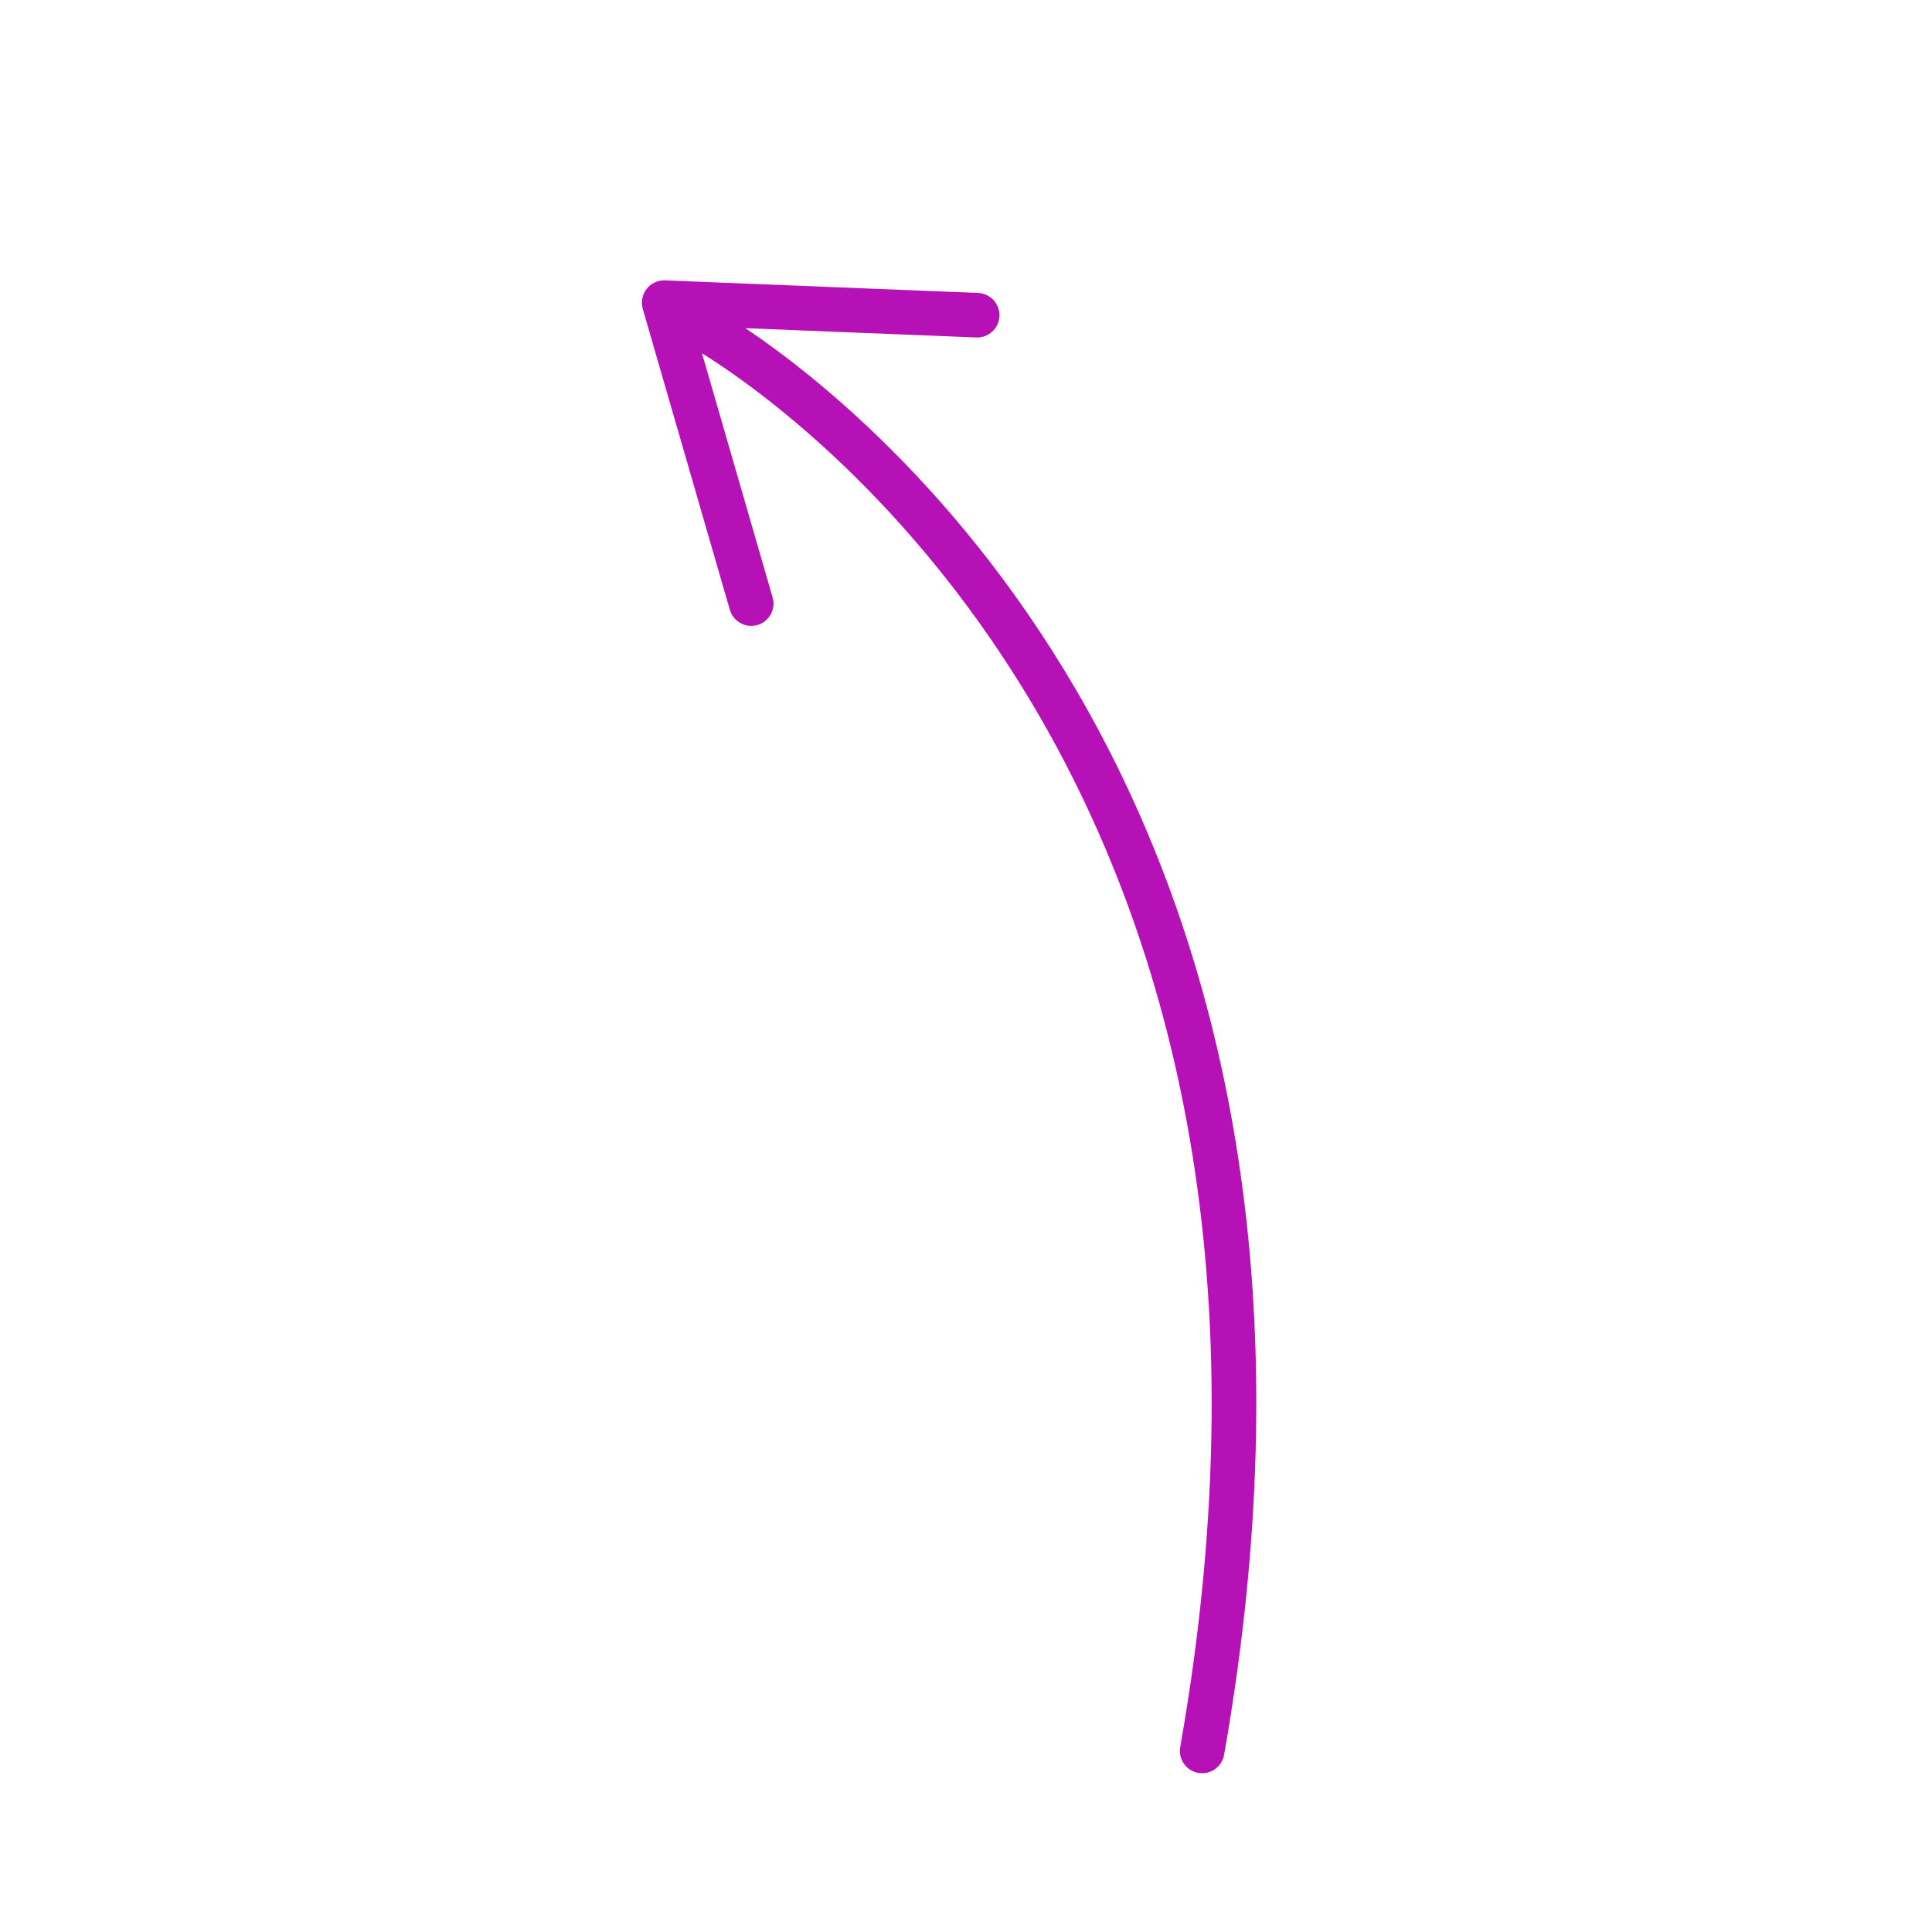 <?xml version="1.0" encoding="UTF-8"?> <svg xmlns="http://www.w3.org/2000/svg" width="694" height="694" viewBox="0 0 694 694" fill="none"> <g clip-path="url(#clip0_21_31)"> <path d="M232.28 103.771C233.062 102.774 234.069 101.977 235.219 101.445C236.369 100.913 237.628 100.661 238.894 100.71L351.336 105.232C352.386 105.274 353.417 105.523 354.371 105.964C355.324 106.405 356.182 107.03 356.894 107.802C357.606 108.574 358.159 109.479 358.522 110.466C358.884 111.452 359.049 112.499 359.006 113.549C358.964 114.599 358.715 115.63 358.274 116.583C357.833 117.537 357.208 118.394 356.436 119.107C355.664 119.819 354.759 120.372 353.772 120.734C352.786 121.097 351.739 121.261 350.689 121.219L267.758 117.887C319.582 152.676 497.99 299.376 439.724 630.248C439.555 631.293 439.179 632.295 438.619 633.195C438.059 634.094 437.326 634.873 436.463 635.487C435.599 636.101 434.622 636.537 433.589 636.771C432.555 637.004 431.486 637.03 430.442 636.846C429.399 636.663 428.402 636.274 427.51 635.702C426.618 635.13 425.849 634.387 425.246 633.515C424.644 632.644 424.221 631.661 424.001 630.625C423.782 629.588 423.77 628.519 423.967 627.478C483.78 287.864 287.96 149.134 252.162 126.903L277.532 214.589C277.975 216.105 277.959 217.718 277.486 219.225C277.013 220.732 276.104 222.065 274.874 223.056C273.644 224.047 272.147 224.651 270.574 224.792C269.001 224.933 267.421 224.604 266.034 223.848C264.219 222.866 262.778 221.176 262.16 219.04L230.884 110.939C230.17 108.46 230.693 105.796 232.28 103.771Z" fill="#B611B6"></path> </g> <defs> <clipPath id="clip0_21_31"> <rect width="512" height="512" fill="white" transform="matrix(-0.879 -0.476 -0.476 0.879 693.992 243.712)"></rect> </clipPath> </defs> </svg> 